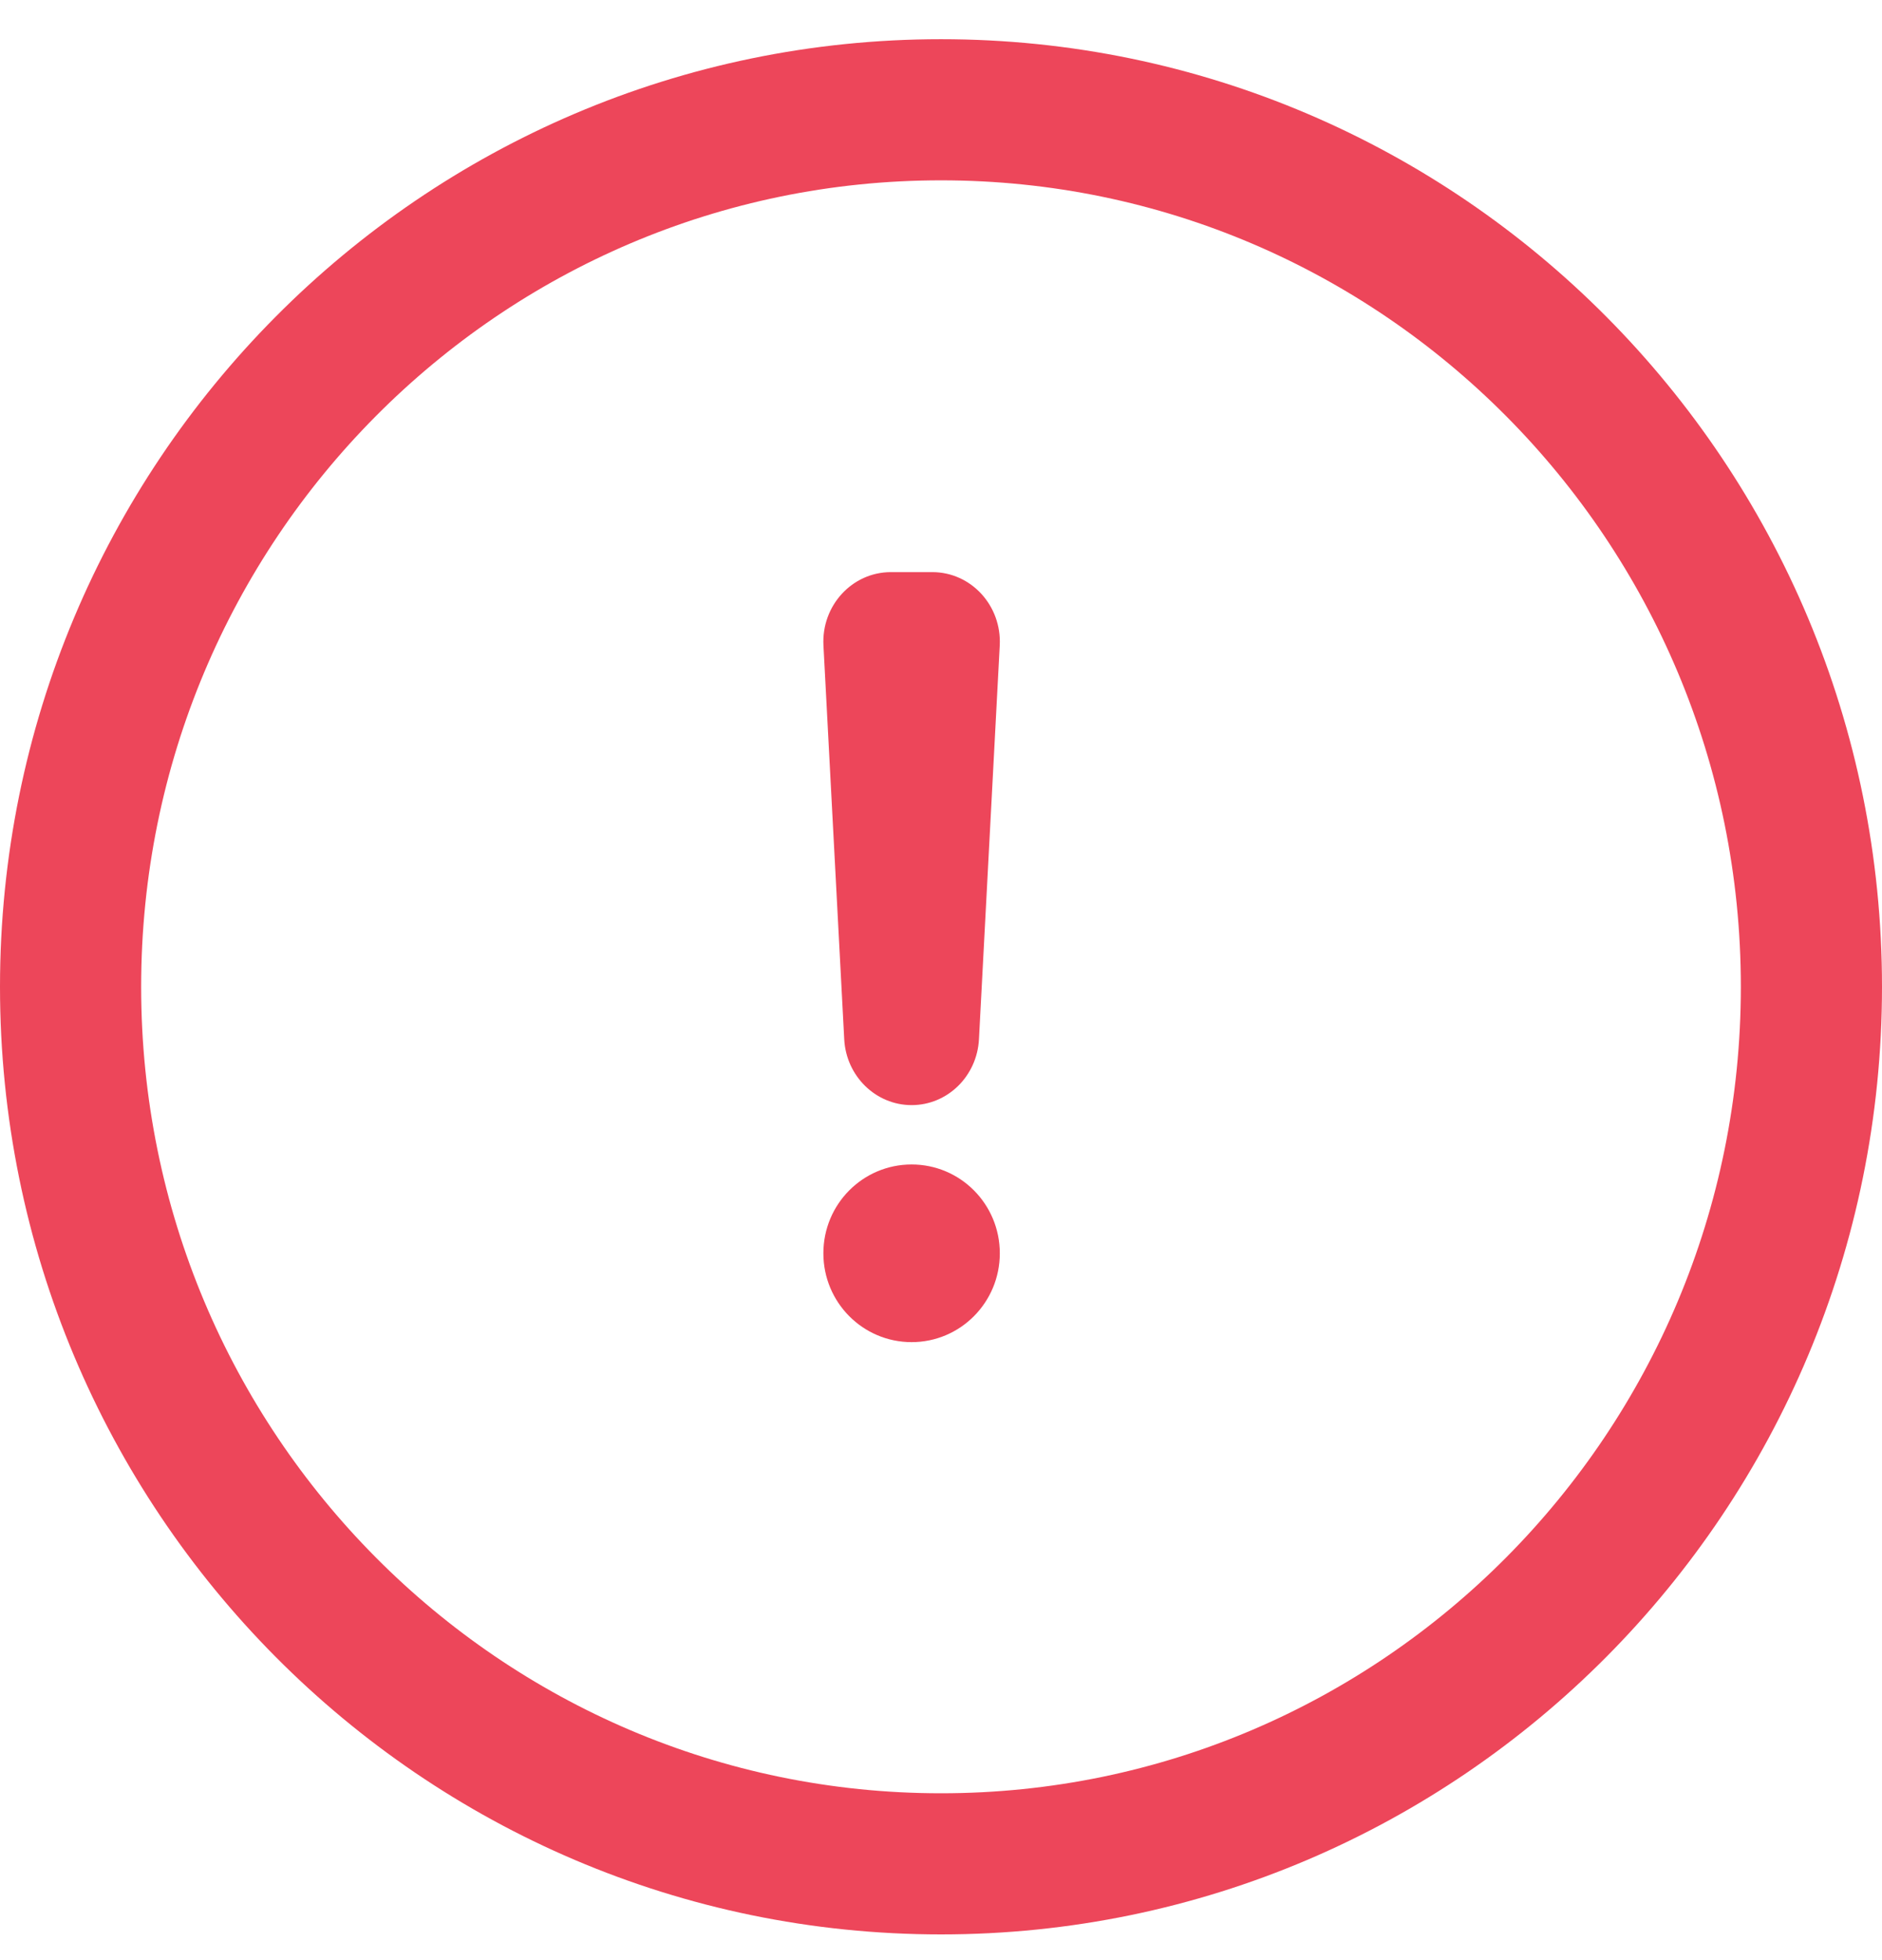 <svg width="24" height="25" viewBox="0 0 24 25" fill="none" xmlns="http://www.w3.org/2000/svg">
<path d="M23.1 12.586C23.1 18.77 18.124 23.772 12 23.772C5.876 23.772 0.9 18.77 0.9 12.586C0.9 6.402 5.876 1.4 12 1.4C18.124 1.4 23.1 6.402 23.1 12.586Z" stroke="#ED465A" stroke-width="1.8"/>
<path d="M12.75 15.985C12.75 16.611 12.247 17.118 11.625 17.118C11.003 17.118 10.5 16.611 10.5 15.985C10.5 15.358 11.003 14.852 11.625 14.852C12.247 14.852 12.75 15.358 12.75 15.985Z" fill="#ED465A"/>
<path d="M11.889 7.297H11.361C10.866 7.297 10.474 7.725 10.501 8.233L10.766 13.256C10.791 13.726 11.169 14.095 11.625 14.095C12.083 14.095 12.459 13.726 12.484 13.256L12.749 8.233C12.776 7.725 12.384 7.297 11.889 7.297Z" fill="#ED465A"/>
</svg>

